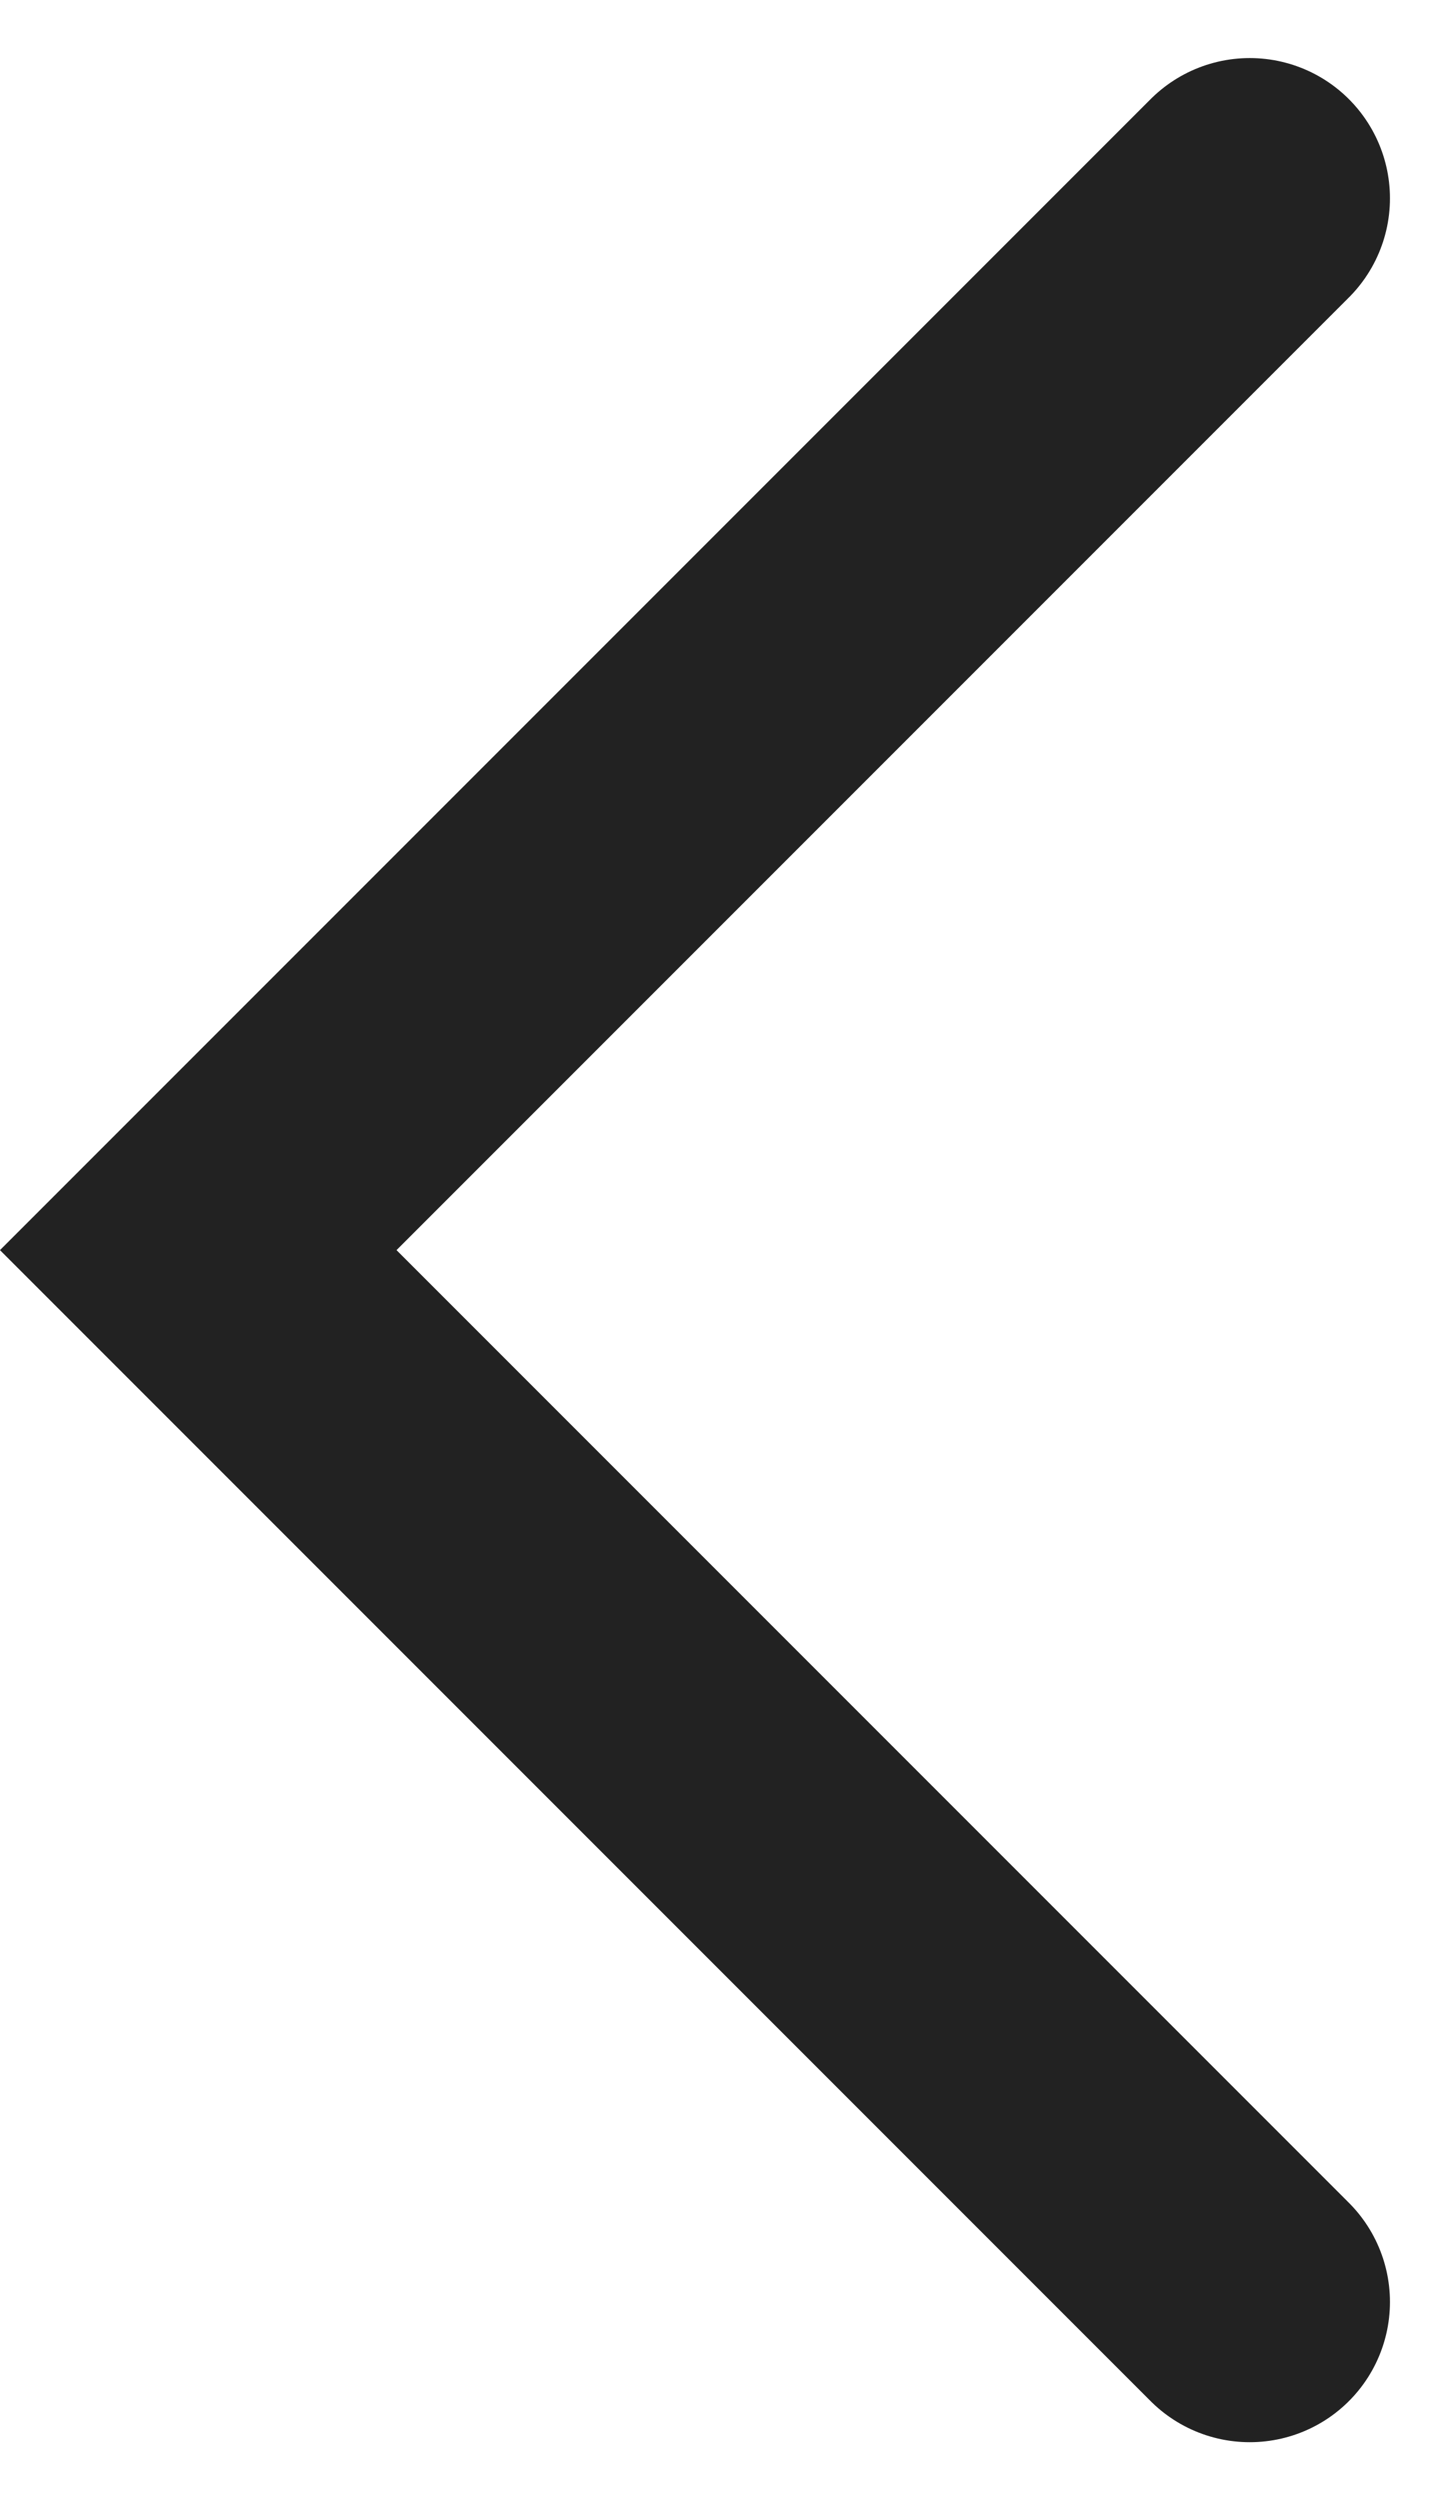 <svg xmlns="http://www.w3.org/2000/svg" width="10.328" height="17.828" viewBox="0 0 10.328 17.828">
  <g id="ico-pager-prev" transform="translate(1130.359 1.414)">
    <path id="パス_524" data-name="パス 524" d="M1003.263,6277.443l-7.5,7.5,7.5,7.5" transform="translate(-2124.708 -6277.443)" fill="none" stroke="#222" stroke-linecap="round" stroke-width="2"/>
  </g>
</svg>
